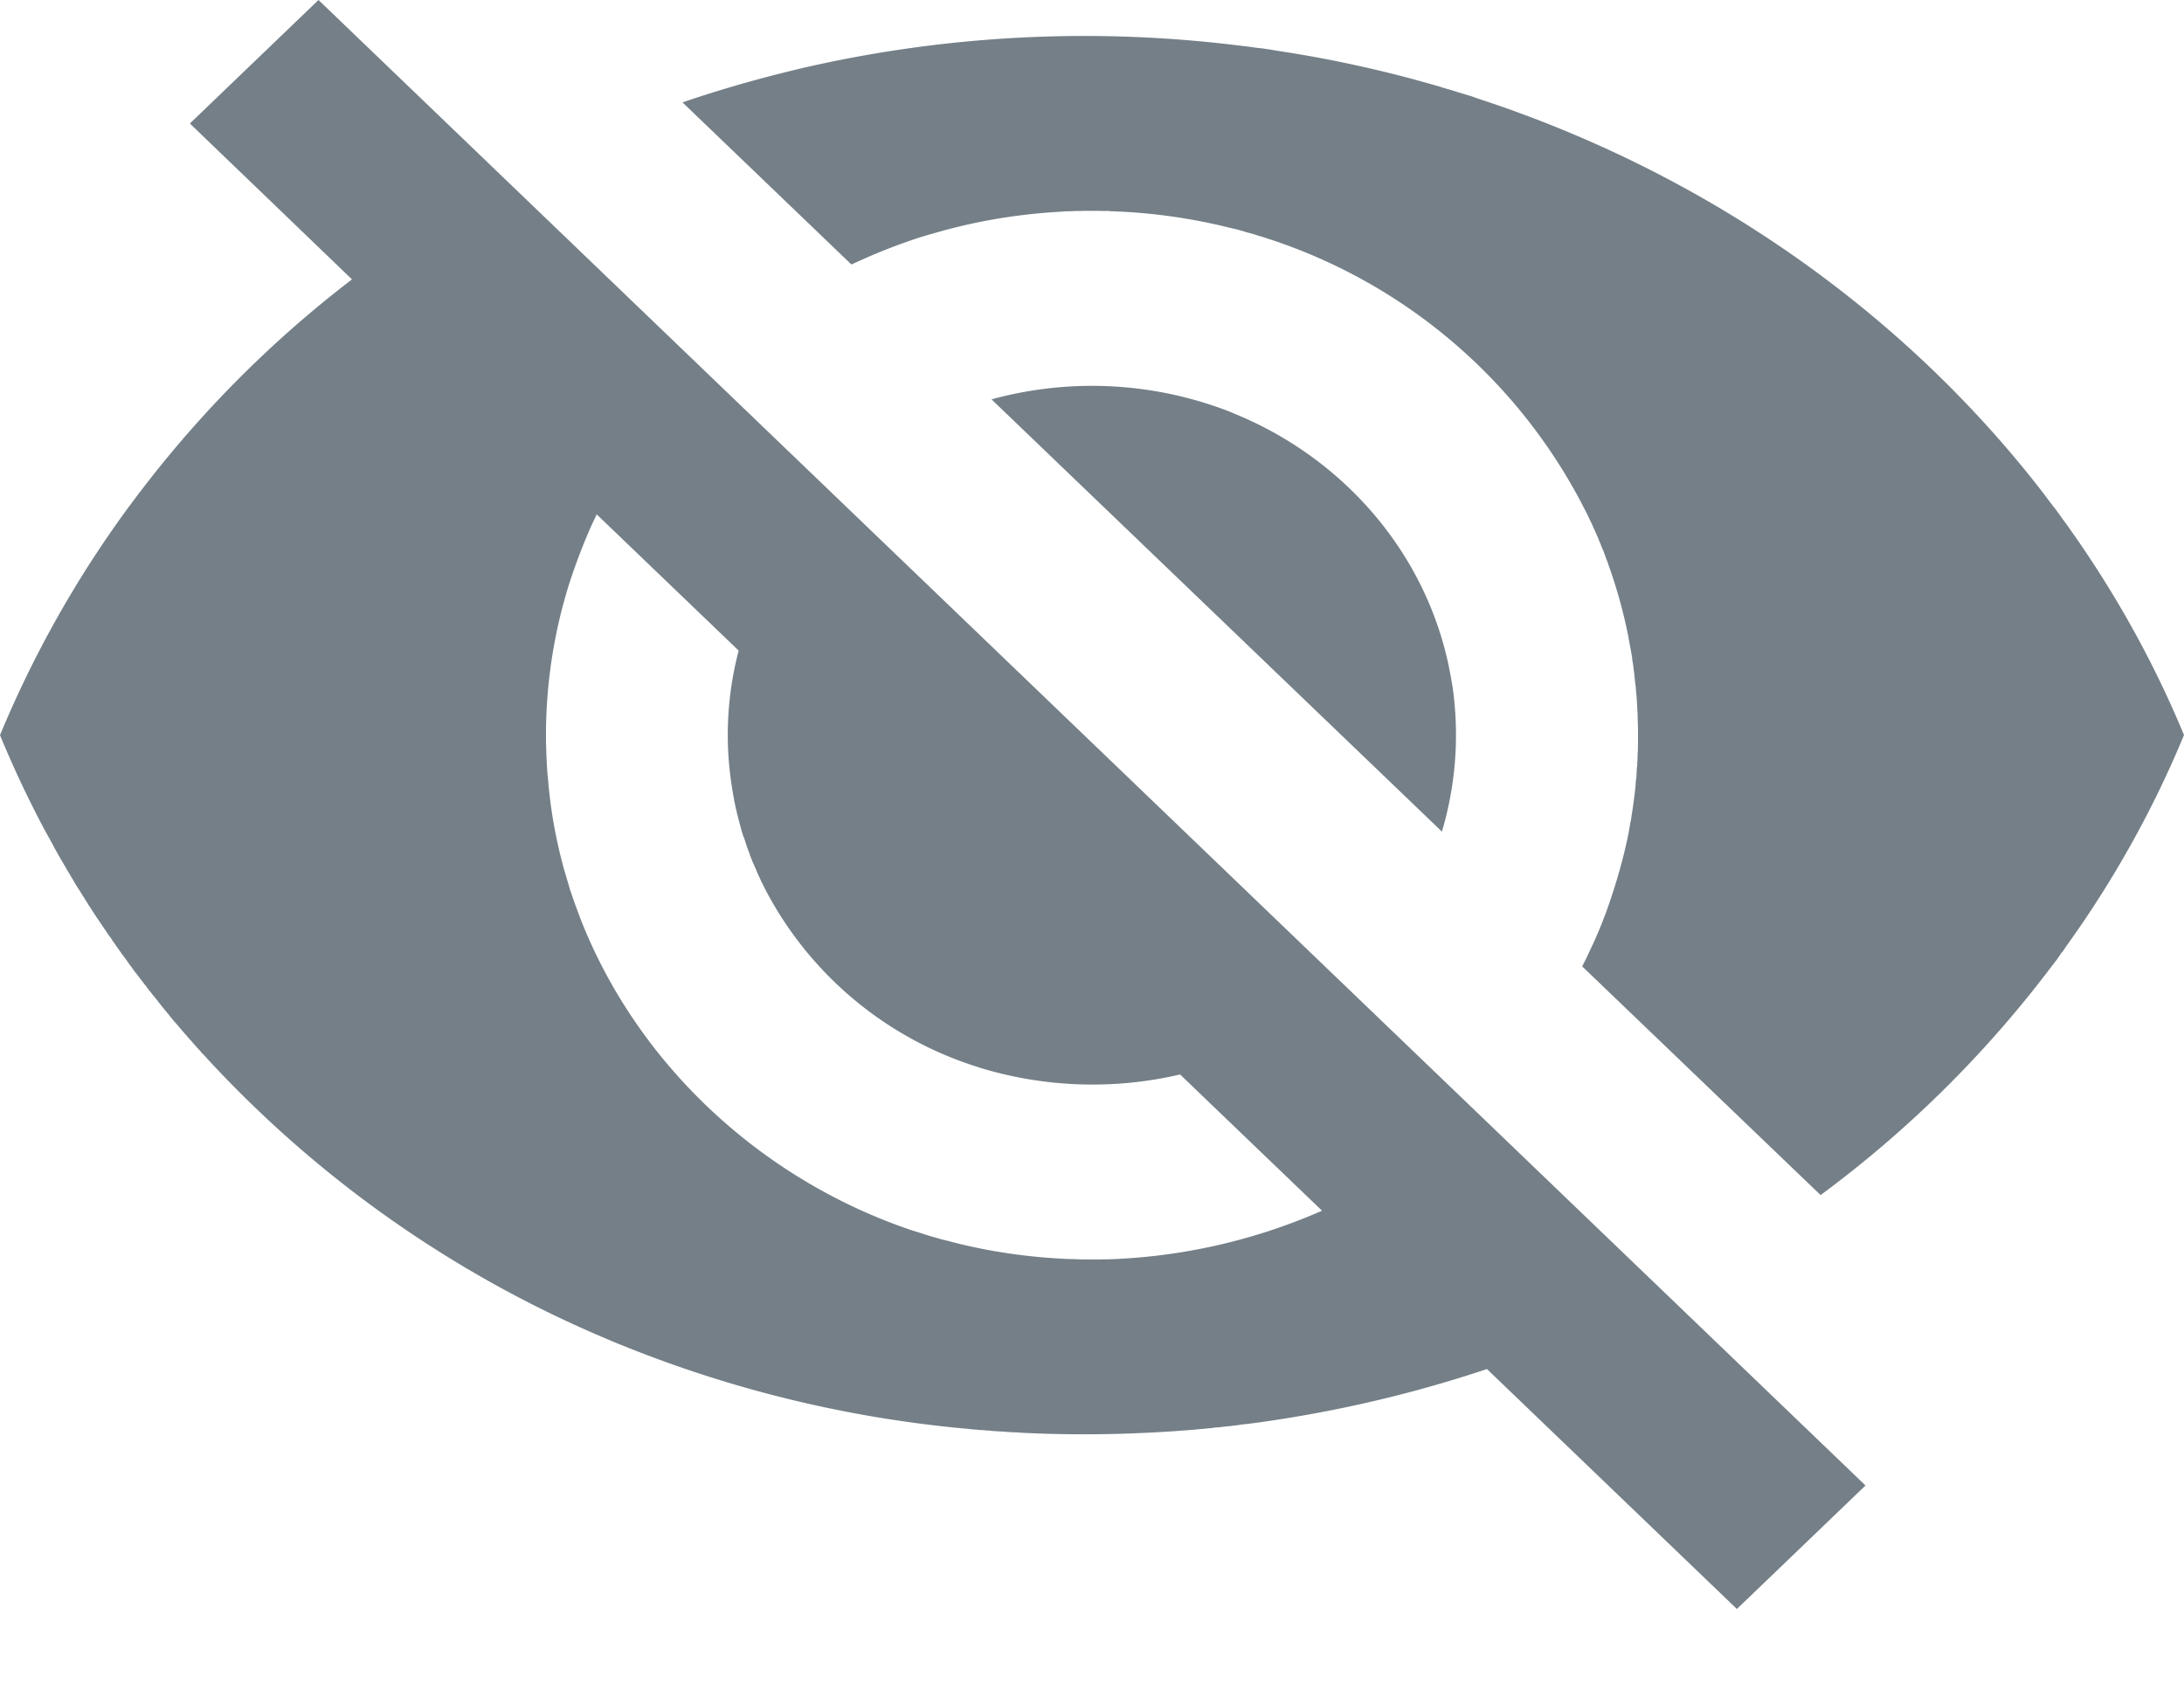 <svg width="18" height="14" viewBox="0 0 18 14" xmlns="http://www.w3.org/2000/svg"><title>ico_hide</title><path d="M15.375 12.245l-1.06 1.018-2.06-1.978c-.603.202-1.235.351-1.886.441l-.007.002h-.009l-.02.003-.04.005h-.007l-.002.002c-.023.001-.045.004-.068.007l-.007.002-.012.001-.022.003-.027.003-.015.002h-.006l-.062.007-.009.001-.018.002-.021.001-.016.002-.02.003-.014.001h-.004l-.024.003-.034.003-.038.003-.01.002h-.005c-.479.04-.96.05-1.438.026h-.002l-.003-.001-.04-.002-.035-.001-.016-.002H8.31l-.018-.001-.015-.002a.7.7 0 0 1-.055-.003h-.006l-.015-.001-.026-.002-.024-.003H8.133c-.021-.003-.043-.004-.064-.005h-.007l-.008-.002c-.023-.001-.046-.003-.068-.006l-.045-.004h-.002l-.02-.002-.024-.003h-.003l-.037-.003-.006-.001a9.964 9.964 0 0 1-2.653-.649l-.003-.001-.102-.041-.006-.002-.005-.003a1.036 1.036 0 0 1-.06-.025H5.02a9.483 9.483 0 0 1-3.31-2.316l-.008-.01-.003-.002-.013-.015-.02-.02-.012-.014-.01-.012-.016-.016-.01-.013-.01-.01-.022-.025-.014-.017-.005-.004-.051-.059a2.084 2.084 0 0 1-.05-.059l-.006-.006-.01-.012-.018-.02-.016-.02-.011-.013-.006-.007-.007-.01-.035-.042-.006-.007-.005-.006-.035-.044-.006-.007-.006-.01-.012-.014-.016-.02-.013-.015-.013-.017-.008-.01-.006-.007-.022-.03-.016-.02-.016-.021-.024-.031-.003-.004-.009-.012-.015-.02-.012-.014L1.104 8l-.015-.021-.009-.013-.005-.005-.014-.02-.021-.03-.026-.035L1 7.859 1 7.856l-.01-.013-.017-.024-.009-.013-.007-.01-.015-.022-.011-.015-.003-.004-.01-.017-.026-.035-.025-.038-.011-.015-.001-.003-.01-.013-.016-.025-.009-.012-.007-.012-.016-.022-.009-.015-.003-.004-.013-.02L.75 7.49.73 7.46l-.014-.024-.003-.004-.008-.012-.013-.022-.011-.016-.009-.015-.012-.02-.008-.012-.004-.006-.02-.031-.013-.022-.01-.018-.023-.038-.004-.008-.006-.01-.011-.018-.012-.019-.01-.02-.011-.017-.005-.009-.006-.01-.027-.046-.004-.008-.002-.003-.03-.053-.006-.01-.004-.008-.006-.013-.014-.025-.013-.024-.007-.013-.005-.008-.036-.066-.03-.057A8.864 8.864 0 0 1 0 6.06a8.988 8.988 0 0 1 1.038-1.85l.004-.006.006-.008.017-.023.006-.007c.012-.018.026-.035.038-.051l.044-.06.004-.004.001-.001a9.272 9.272 0 0 1 1.743-1.747L1.565 1.018 2.625 0l12.75 12.245zM4.918 4.24l-.049.104a5.02 5.02 0 0 0-.188.5l-.013.044-.014.049-.004.016-.01.035A4.2 4.2 0 0 0 4.5 6.01v.113l.002.049.001.05.003.05v.016l.003.046.003.047.005.044c.02.252.065.501.133.746l.015.05.009.031.012.04.013.045.017.048.005.016.016.046.02.054.014.038.014.037c.468 1.194 1.486 2.149 2.74 2.569l.04.012.05.016.047.015.05.014.048.014.046.011.045.012c.31.08.63.125.951.139l.051.001.048.002.04.001h.134l.009-.001h.042a4.772 4.772 0 0 0 1.77-.401l-1.17-1.123A3.176 3.176 0 0 1 8.071 8.8l-.004-.002a2.978 2.978 0 0 1-1.736-1.422l-.001-.001v-.002l-.002-.003-.013-.023-.002-.006h-.001a.33.33 0 0 0-.017-.033l-.01-.022-.003-.006-.002-.004-.003-.004-.003-.008-.007-.014-.002-.005-.001-.003-.012-.025-.002-.004-.003-.008-.004-.007-.003-.009-.005-.009-.001-.004v-.002l-.01-.022-.002-.004-.005-.012-.002-.006-.002-.004-.005-.01-.003-.008v-.001l-.003-.003-.007-.021-.008-.018v-.003l-.001-.001-.005-.012-.003-.01v-.002a.91.91 0 0 1-.025-.067l-.022-.068V6.9L6.128 6.9l-.02-.065V6.83l-.001-.003a.865.865 0 0 1-.016-.06l-.002-.007-.002-.006-.003-.01-.001-.006v-.001l-.006-.022-.002-.005-.001-.009-.003-.013-.002-.007-.001-.006-.002-.005-.006-.03-.001-.004-.004-.019-.002-.009v-.004l-.002-.003c-.001-.01-.002-.022-.005-.032l-.006-.036a2.73 2.73 0 0 1 .048-1.17L4.918 4.24zM6.675.547a10.35 10.35 0 0 1 3.468-.18l.075.009.06.007.088.012.038.004c.04.006.082.012.123.02h.003c.444.067.879.163 1.3.285l.029.008.037.012.066.019.06.019.101.03.053.019c1.854.605 3.45 1.72 4.591 3.16l.027.034.052.067.052.07.052.067.05.07.05.068.029.042c.367.521.677 1.081.921 1.67a8.621 8.621 0 0 1-.98 1.754l-.004.008-.004.006-.012.017-.01.01-.035.052-.041.053-.006.008-.003.004a9.308 9.308 0 0 1-1.9 1.88L13.04 7.966l.033-.065.072-.154c.048-.112.048-.112.091-.224.069-.193.129-.39.172-.588l.008-.037.002-.01.006-.03.001-.007.007-.039.006-.038.002-.004.006-.037v-.003c.014-.081.024-.162.033-.243v-.002l.003-.041.005-.04V6.4l.002-.035v-.009l.002-.03.002-.008.001-.037.002-.013v-.023l.001-.017V6.21l.002-.02v-.033l.001-.028v-.125l-.002-.055-.001-.053V5.89l-.003-.044v-.01l-.003-.052-.003-.049-.002-.015-.003-.036-.001-.015-.006-.049-.005-.048-.001-.015-.005-.036-.002-.016-.006-.044-.004-.02-.002-.026-.005-.026-.003-.018-.02-.107V5.26a4.152 4.152 0 0 0-.17-.614l-.002-.008-.012-.03-.005-.014-.01-.028-.009-.024-.006-.014-.008-.018-.01-.027-.008-.017-.011-.03-.007-.014-.019-.045-.02-.042-.002-.008-.019-.038-.007-.015-.014-.03-.013-.027-.002-.002a4.483 4.483 0 0 0-2.586-2.237l-.033-.01-.016-.006-.04-.013-.01-.002-.046-.015-.05-.014-.019-.005-.028-.009-.026-.007-.021-.006-.03-.007-.015-.003a4.649 4.649 0 0 0-.999-.14l-.009-.002h-.052l-.035-.001h-.135l-.009.001h-.043l-.037.002H8.82l-.028.001H8.78l-.027.002-.01.001c-.361.02-.718.08-1.063.183l-.009.002-.029.008-.009.003-.034.01a4.798 4.798 0 0 0-.546.213l-.036.016L5.625.844C5.964.728 6.314.63 6.67.548h.002l.003-.001zm5.301 5.147a2.8 2.8 0 0 1-.092 1.161L8.172 3.292a3.134 3.134 0 0 1 1.962.101l.033.014.045.019.046.02c.89.395 1.543 1.196 1.703 2.155l.01.057.005.037z" fill="#747F87" fill-rule="evenodd"/></svg>